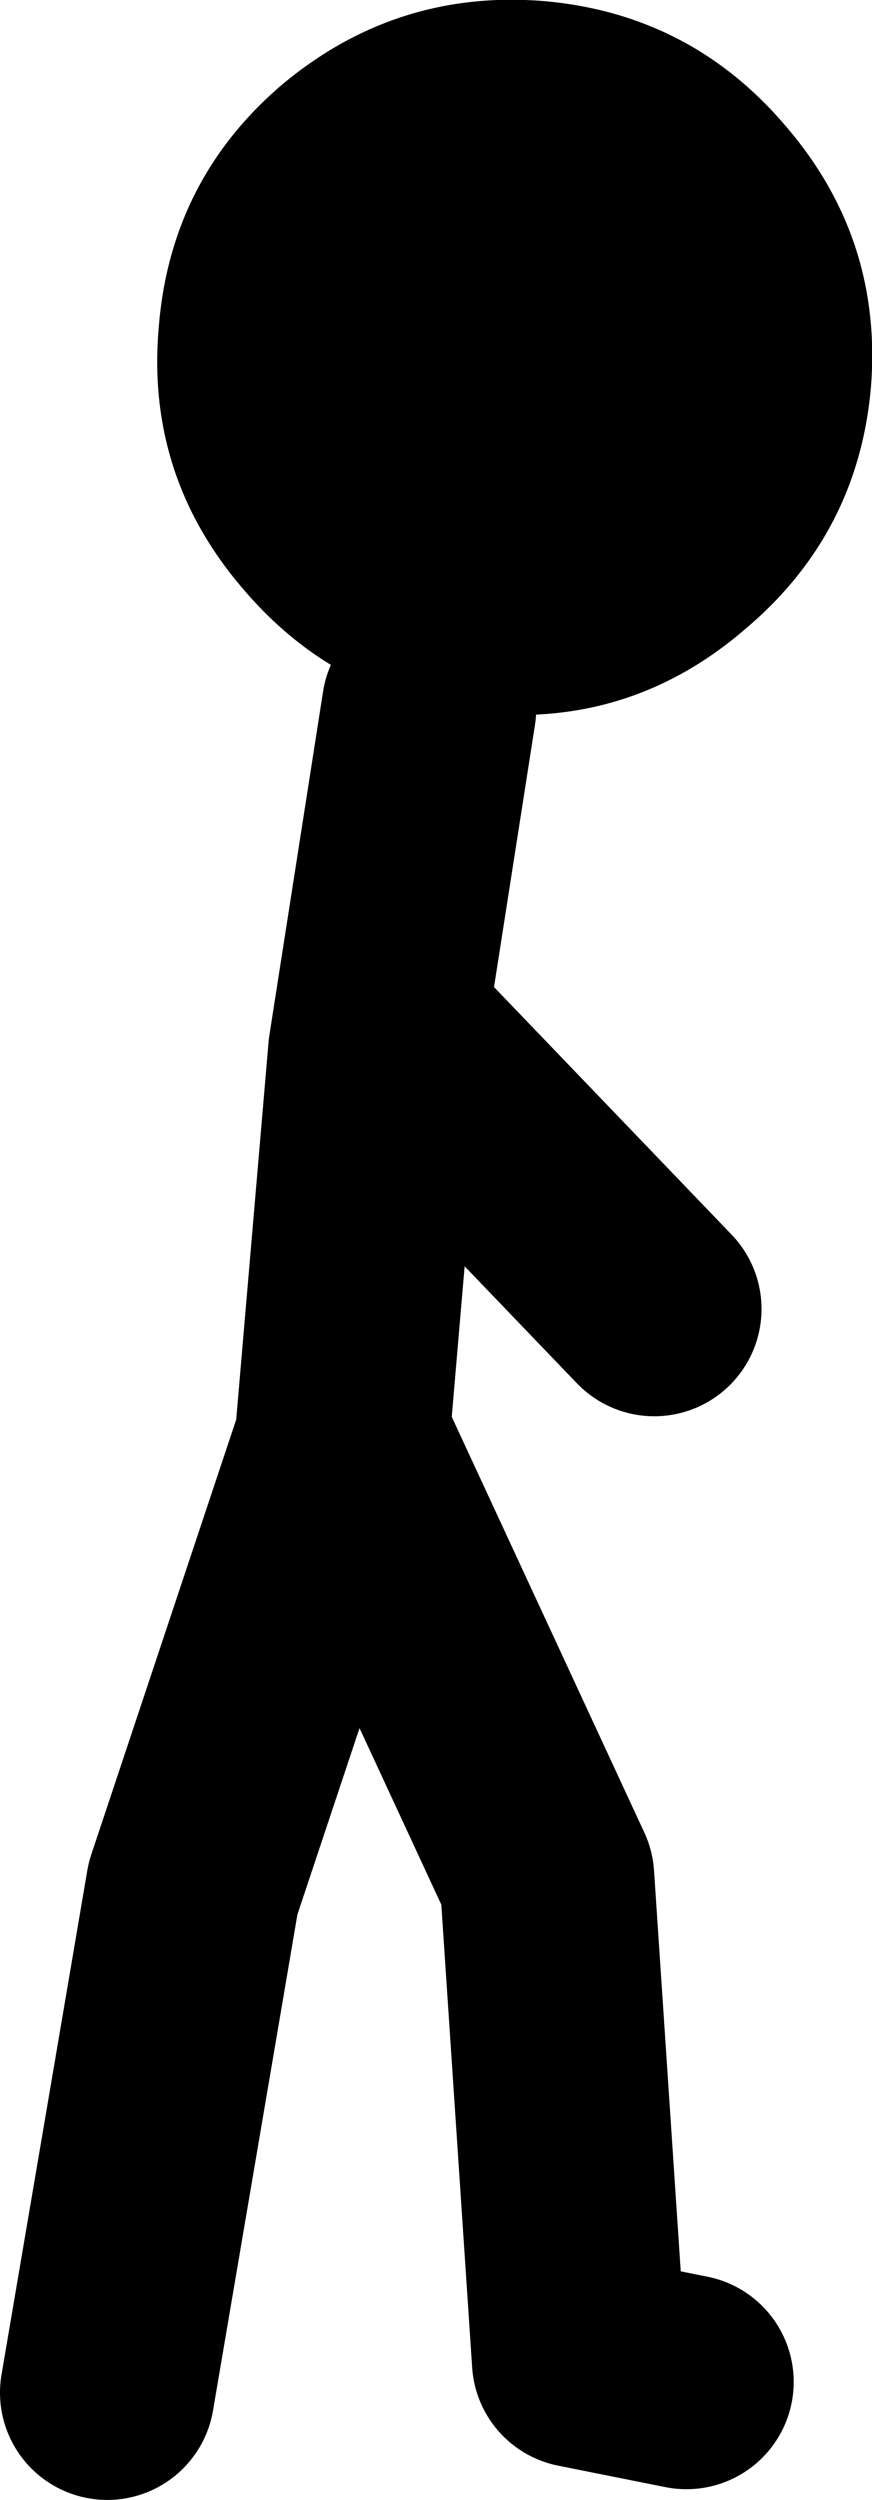 <?xml version="1.0" encoding="UTF-8" standalone="no"?>
<svg xmlns:xlink="http://www.w3.org/1999/xlink" height="116.5px" width="40.65px" xmlns="http://www.w3.org/2000/svg">
  <g transform="matrix(1.0, 0.0, 0.0, 1.0, 209.5, 41.5)">
    <path d="M-204.5 70.0 L-200.5 46.5 -193.5 25.5 -184.0 46.0 -182.5 68.5 -177.5 69.5 M-193.5 25.0 L-192.0 7.5 -189.5 -8.5 M-191.0 7.0 L-179.0 19.5" fill="none" stroke="#000000" stroke-linecap="round" stroke-linejoin="round" stroke-width="10.0"/>
    <path d="M-196.3 -37.6 Q-201.55 -33.15 -202.1 -26.25 -202.7 -19.4 -198.25 -14.15 -193.75 -8.8 -186.9 -8.25 -180.05 -7.65 -174.8 -12.15 -169.5 -16.6 -168.9 -23.45 -168.35 -30.35 -172.85 -35.6 -177.3 -40.85 -184.15 -41.45 -191.0 -42.0 -196.3 -37.6" fill="#000000" fill-rule="evenodd" stroke="none"/>
  </g>
</svg>
